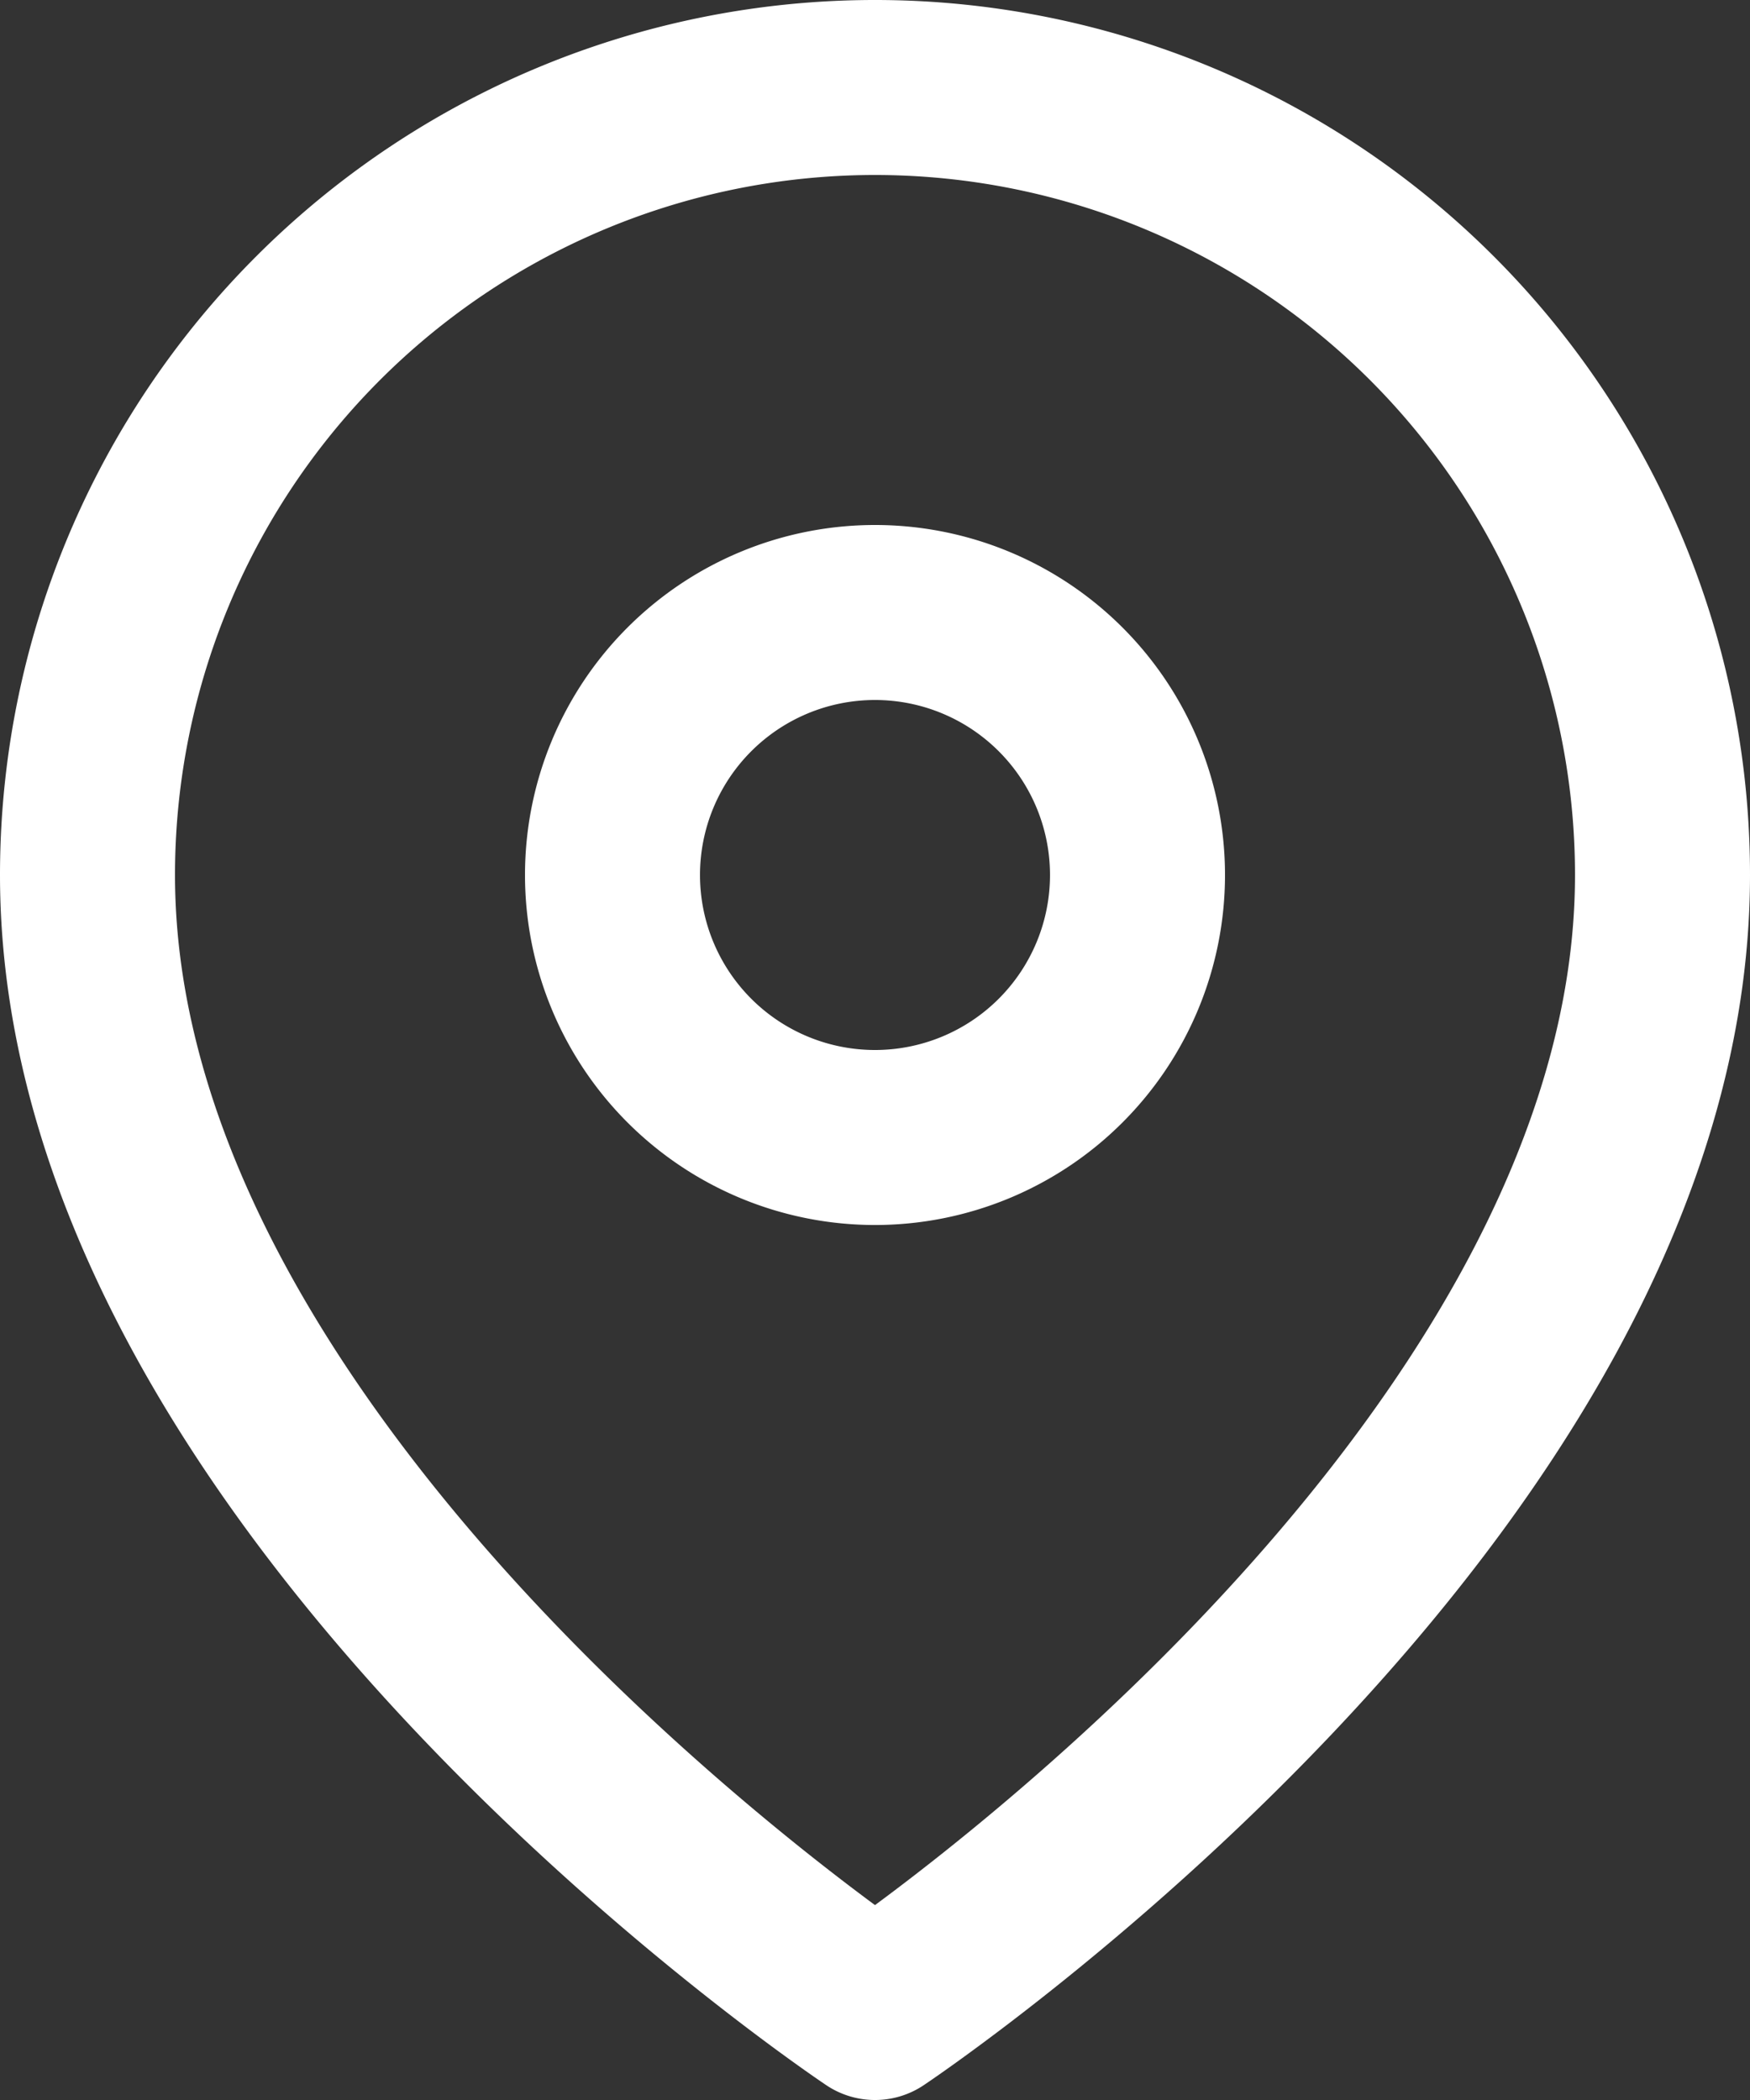 <?xml version="1.0" encoding="UTF-8"?> <svg xmlns="http://www.w3.org/2000/svg" id="Icon_feather-truck" data-name="Icon feather-truck" width="30" height="36" viewBox="0 0 30 36"><rect x="0" y="0" width="30" height="36" fill="#333333" stroke="none"/><g id="Icon_feather-map-pin" data-name="Icon feather-map-pin" transform="translate(-3)"><path id="Path_66" data-name="Path 66" d="M31.5,15C31.5,25.5,18,34.5,18,34.5S4.5,25.5,4.5,15a13.5,13.5,0,1,1,27,0Z" fill="none" stroke="#fff" stroke-linecap="round" stroke-linejoin="round" stroke-width="3"></path><path id="Path_67" data-name="Path 67" d="M22.5,15A4.5,4.5,0,1,1,18,10.5,4.5,4.5,0,0,1,22.5,15Z" fill="none" stroke="#fff" stroke-linecap="round" stroke-linejoin="round" stroke-width="3"></path></g></svg> 